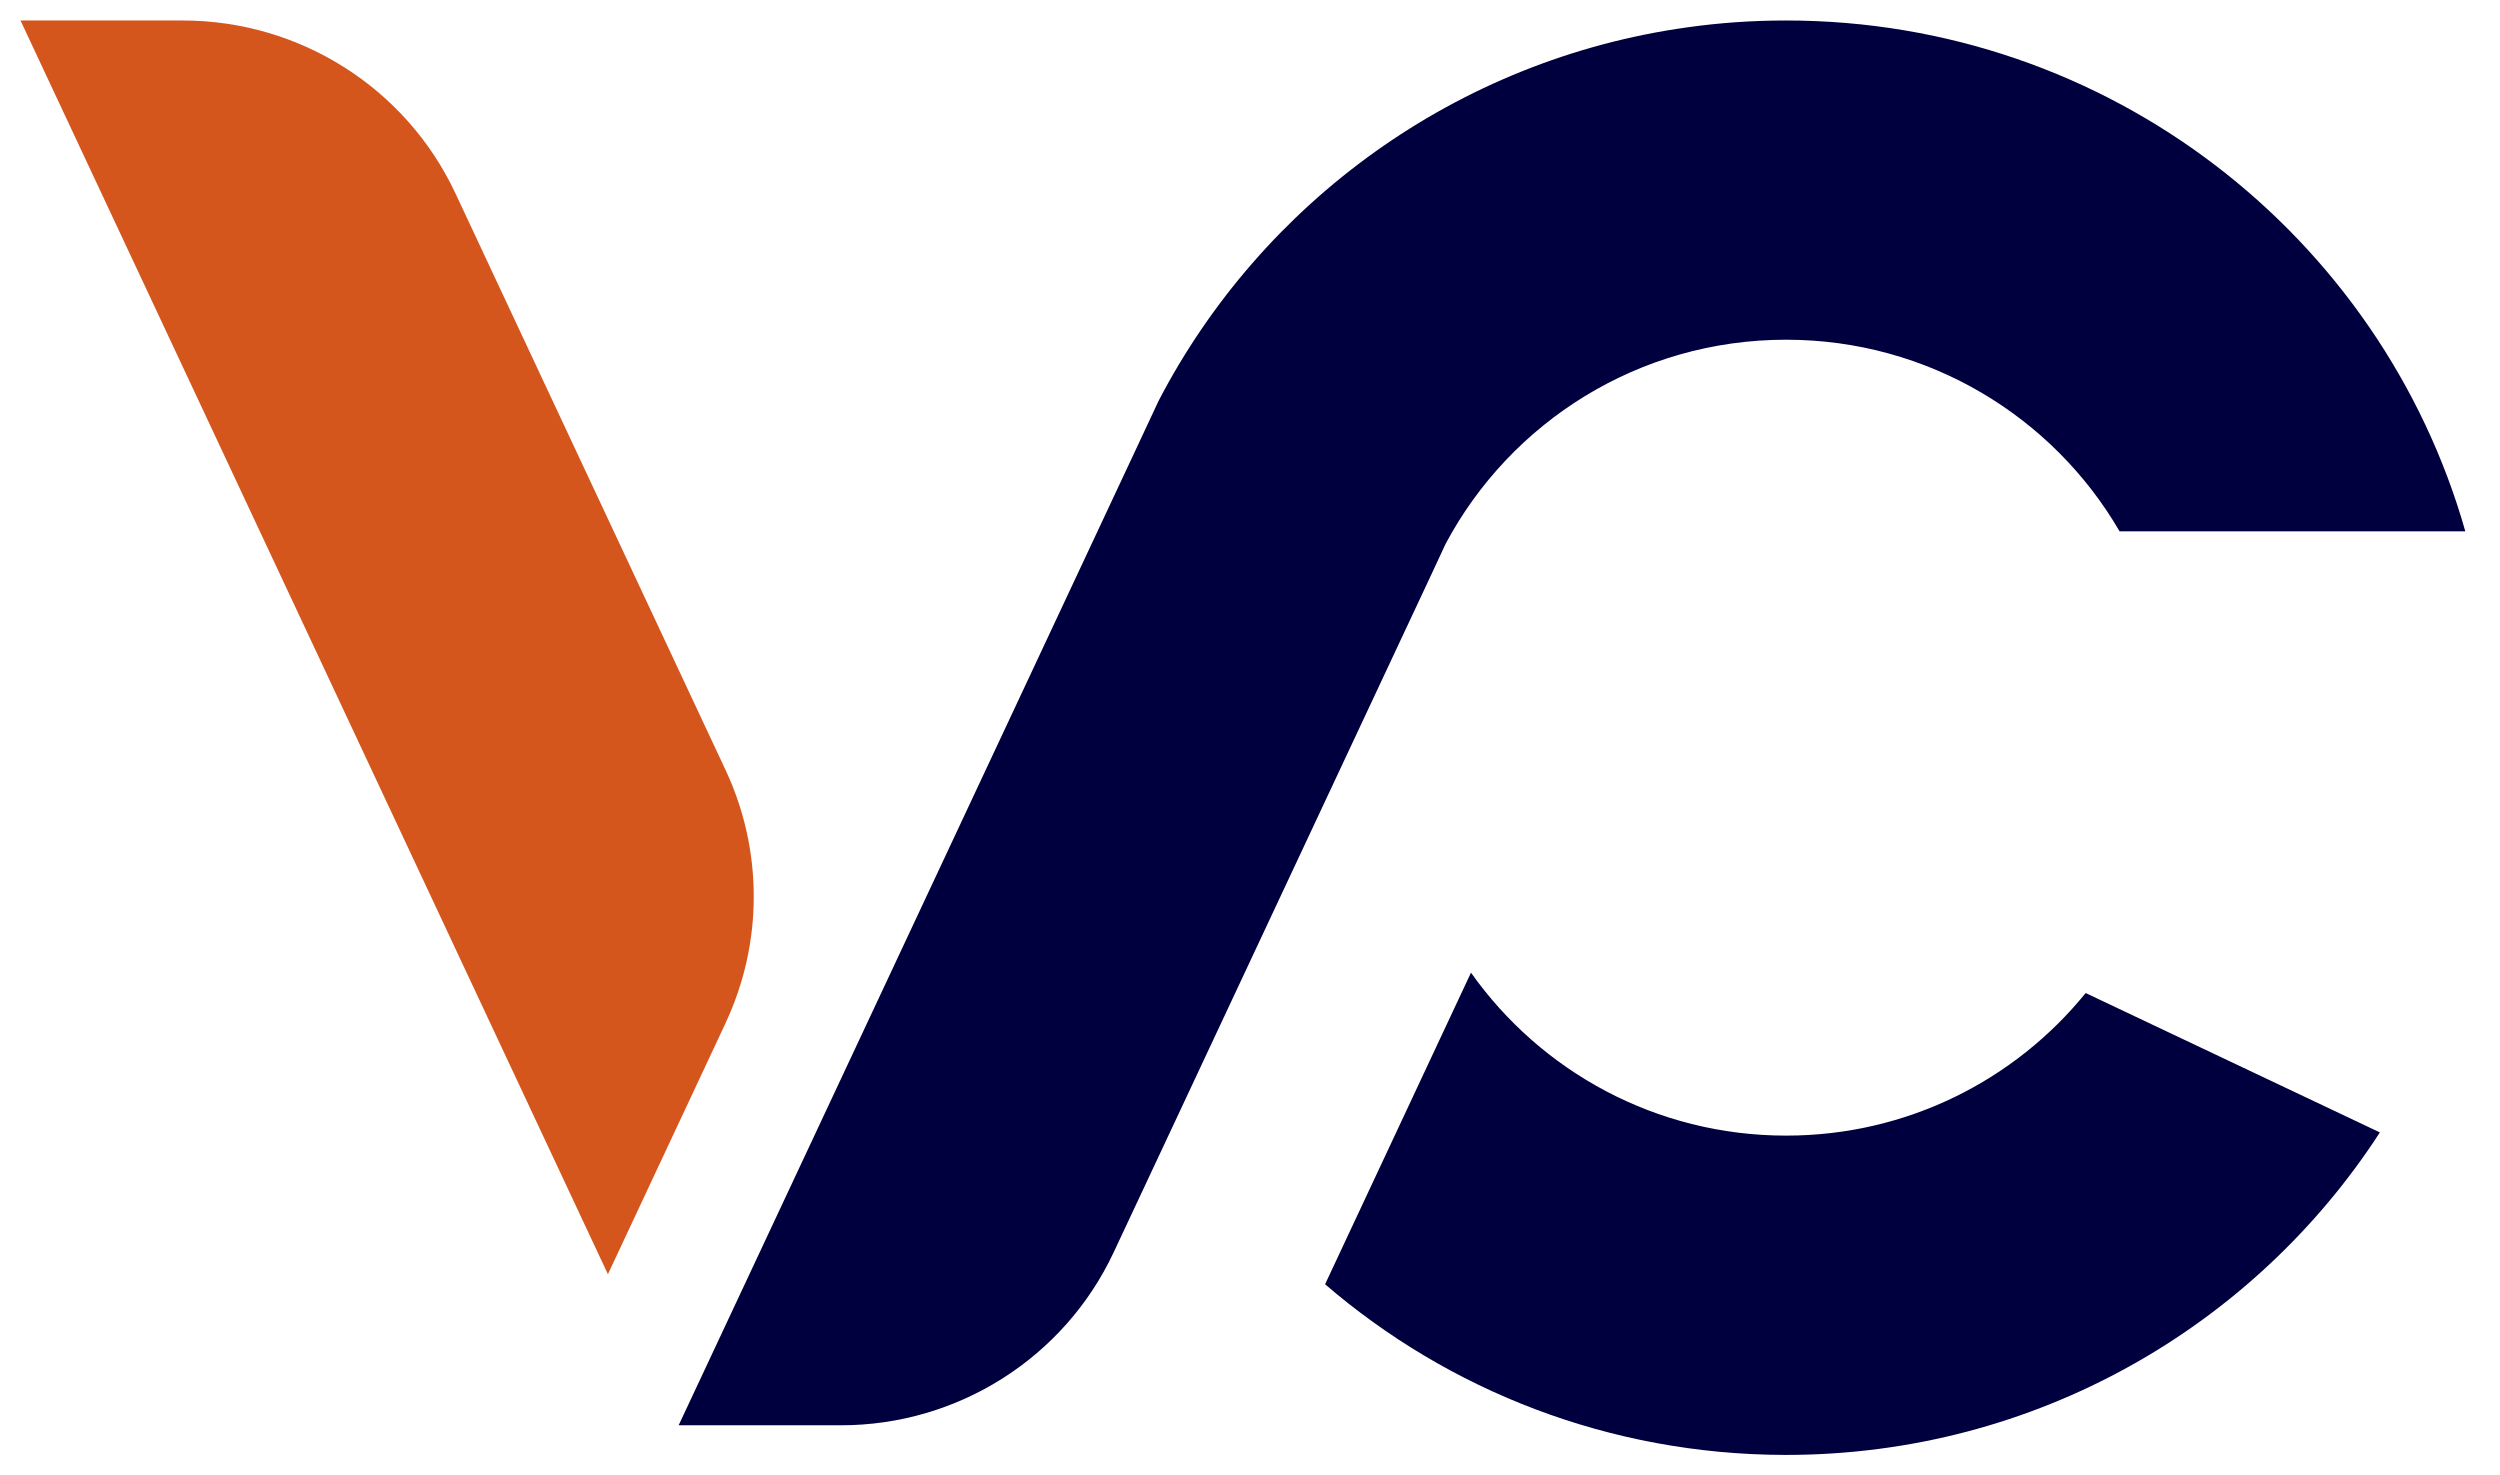 <svg width="61" height="36" viewBox="0 0 61 36" fill="none" xmlns="http://www.w3.org/2000/svg">
  <path
    d="M43.58 0.5C42.766 0.5 41.964 0.555 41.179 0.666C35.545 1.447 30.783 4.943 28.269 9.782L27.687 11.027L16.559 34.777H20.518C23.371 34.777 25.967 33.132 27.173 30.558L28.972 26.721V26.72L34.87 14.135L35.275 13.266C36.853 10.305 39.98 8.289 43.58 8.289C47.058 8.289 50.094 10.171 51.718 12.965H60.154C58.109 5.77 51.462 0.5 43.58 0.5Z"
    fill="#00003F"/>
  <path
    d="M17.704 24.964L14.833 31.091L0.5 0.5H4.458C7.313 0.5 9.909 2.145 11.114 4.721L17.703 18.786C18.621 20.744 18.621 23.006 17.703 24.964H17.704Z"
    fill="#D4561D"/>
  <path fill-rule="evenodd" clip-rule="evenodd"
        d="M50.89 24.23C49.169 26.352 46.536 27.709 43.581 27.709C40.403 27.709 37.594 26.138 35.892 23.733L32.332 31.336C35.34 33.924 39.258 35.489 43.541 35.5H43.6C49.671 35.493 55.007 32.36 58.069 27.631L50.89 24.23Z"
        fill="#00003F"/>
</svg>
